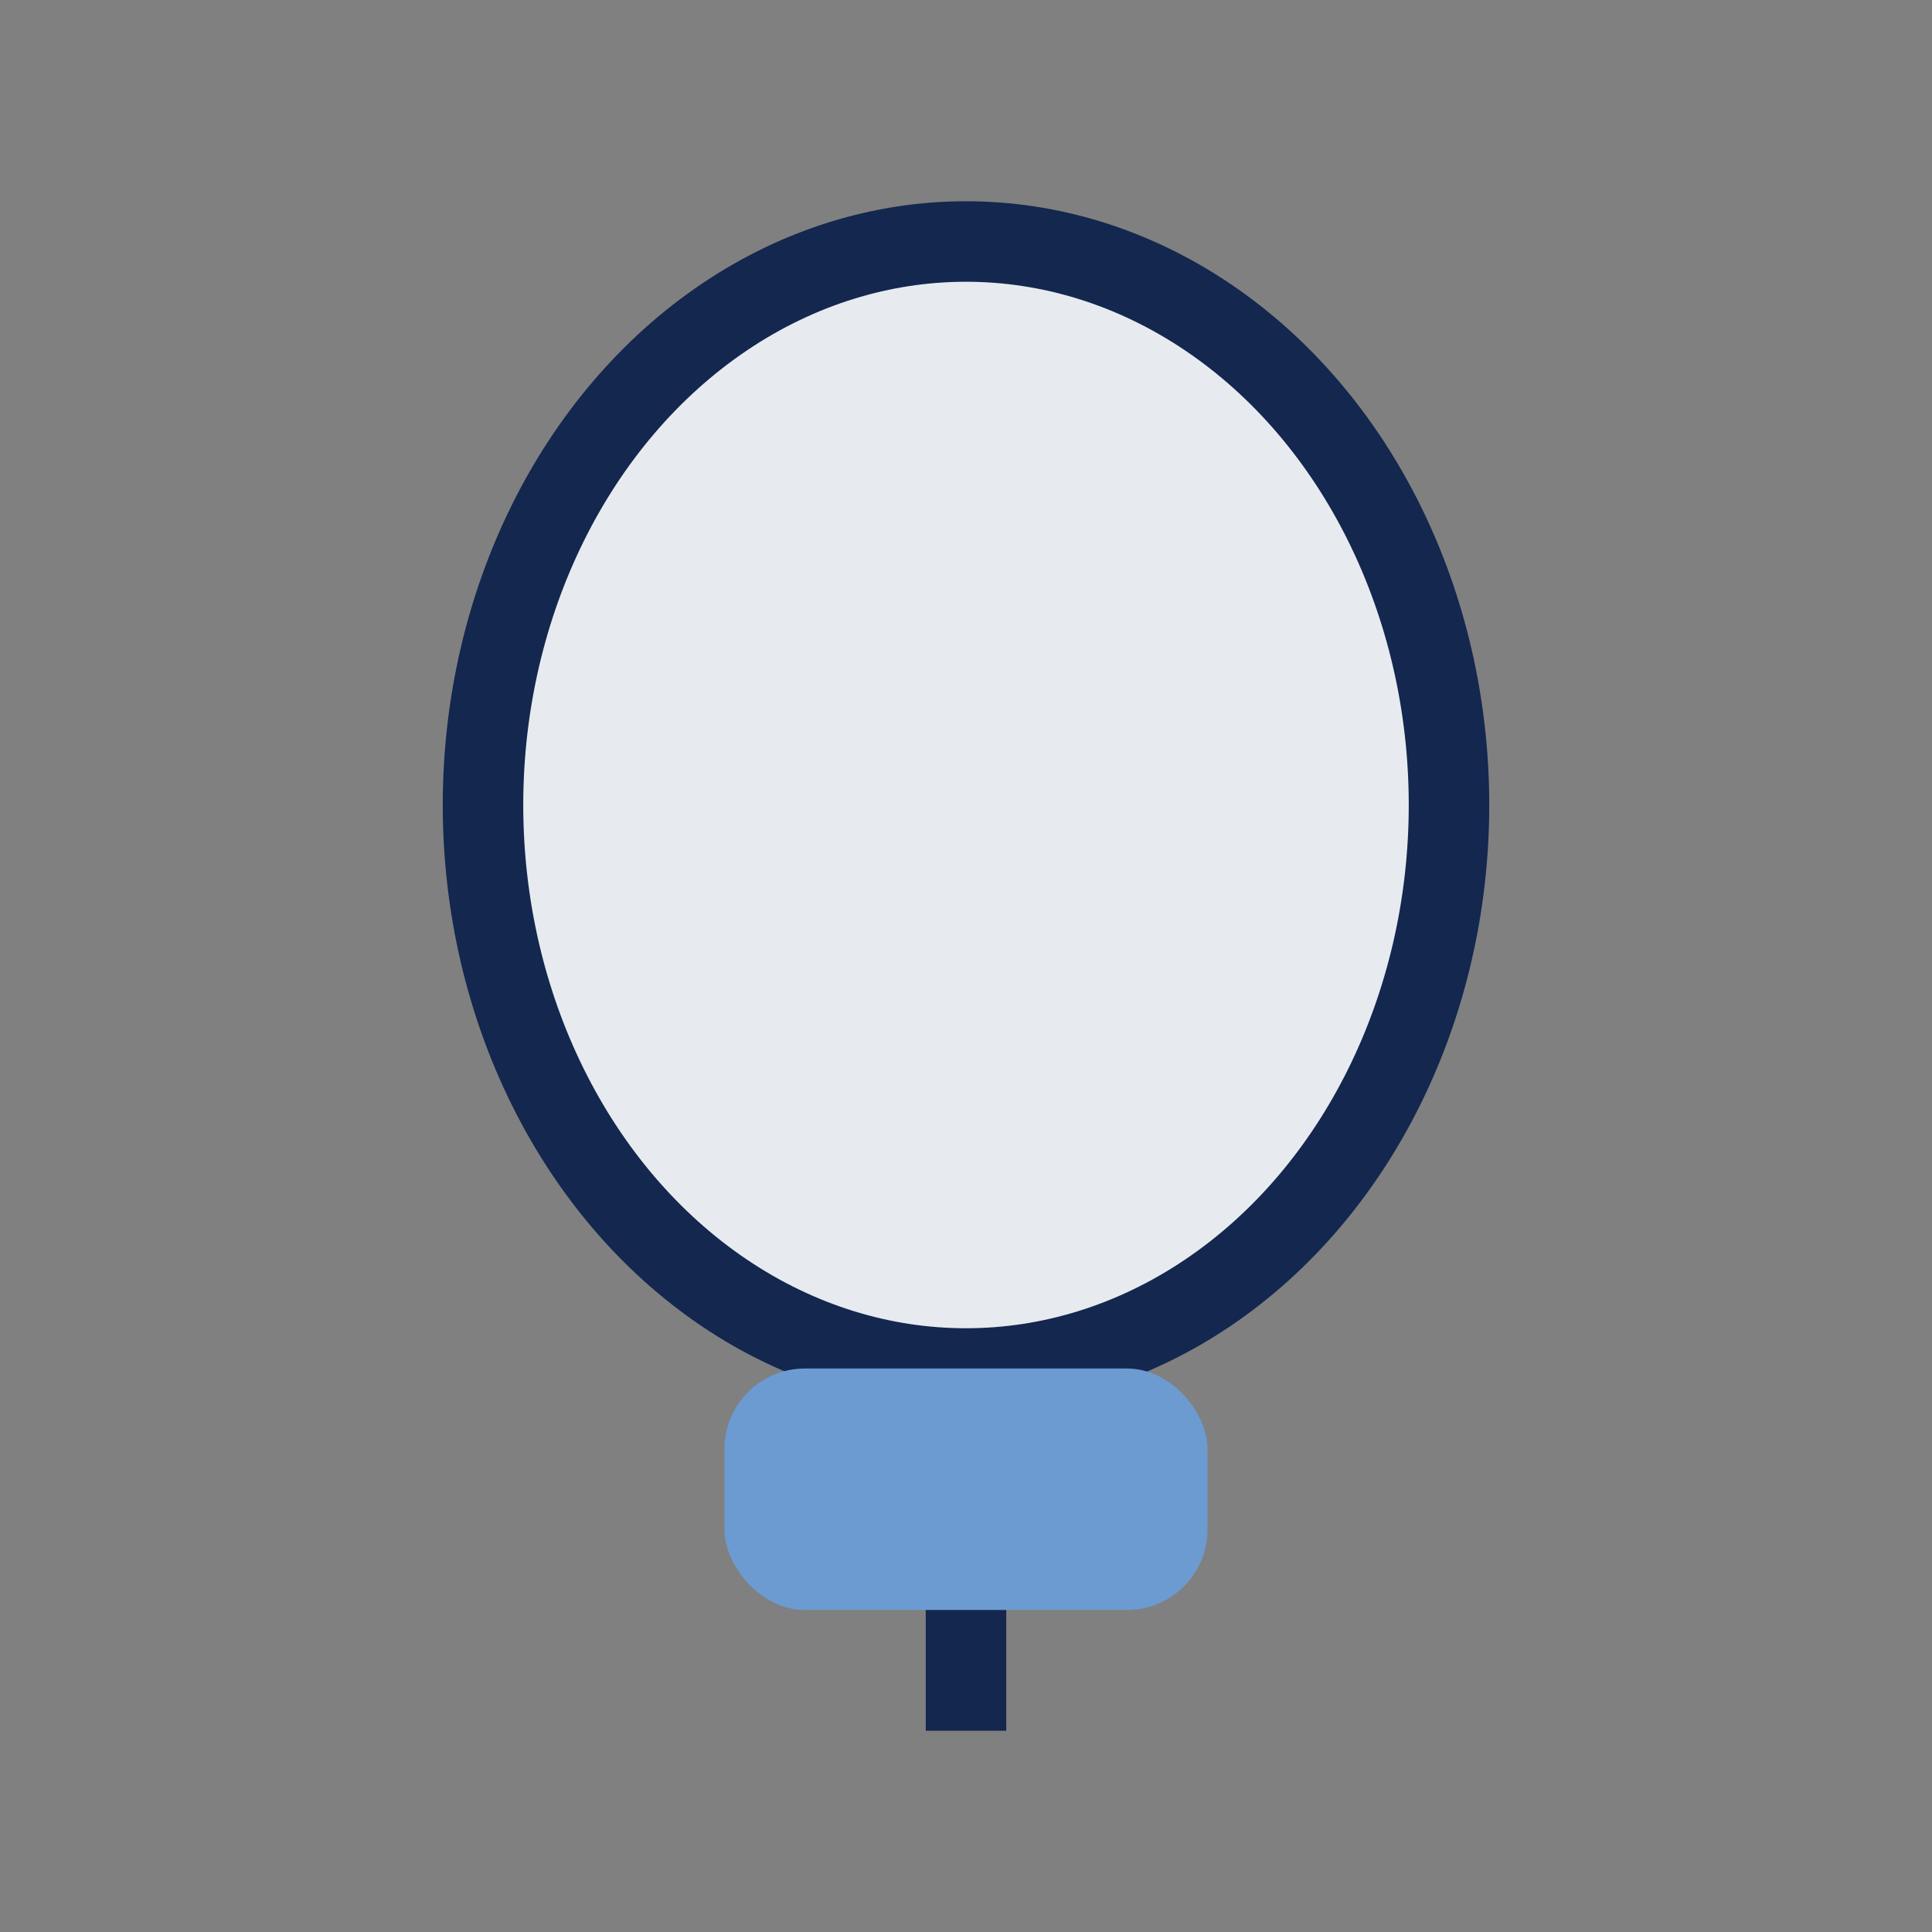 <?xml version="1.0" encoding="UTF-8"?>
<svg xmlns="http://www.w3.org/2000/svg" width="24" height="24" viewBox="0 0 24 24"><rect x="0" y="0" width="24" height="24" fill="#808080" stroke="none"/><ellipse cx="12" cy="10" rx="6" ry="7" fill="#E7EBF0" stroke="#13274F"/><rect x="9" y="17" width="6" height="3" rx="1" fill="#6C9BD2"/><path d="M12 20v1.5" stroke="#13274F" stroke-width="1"/></svg>